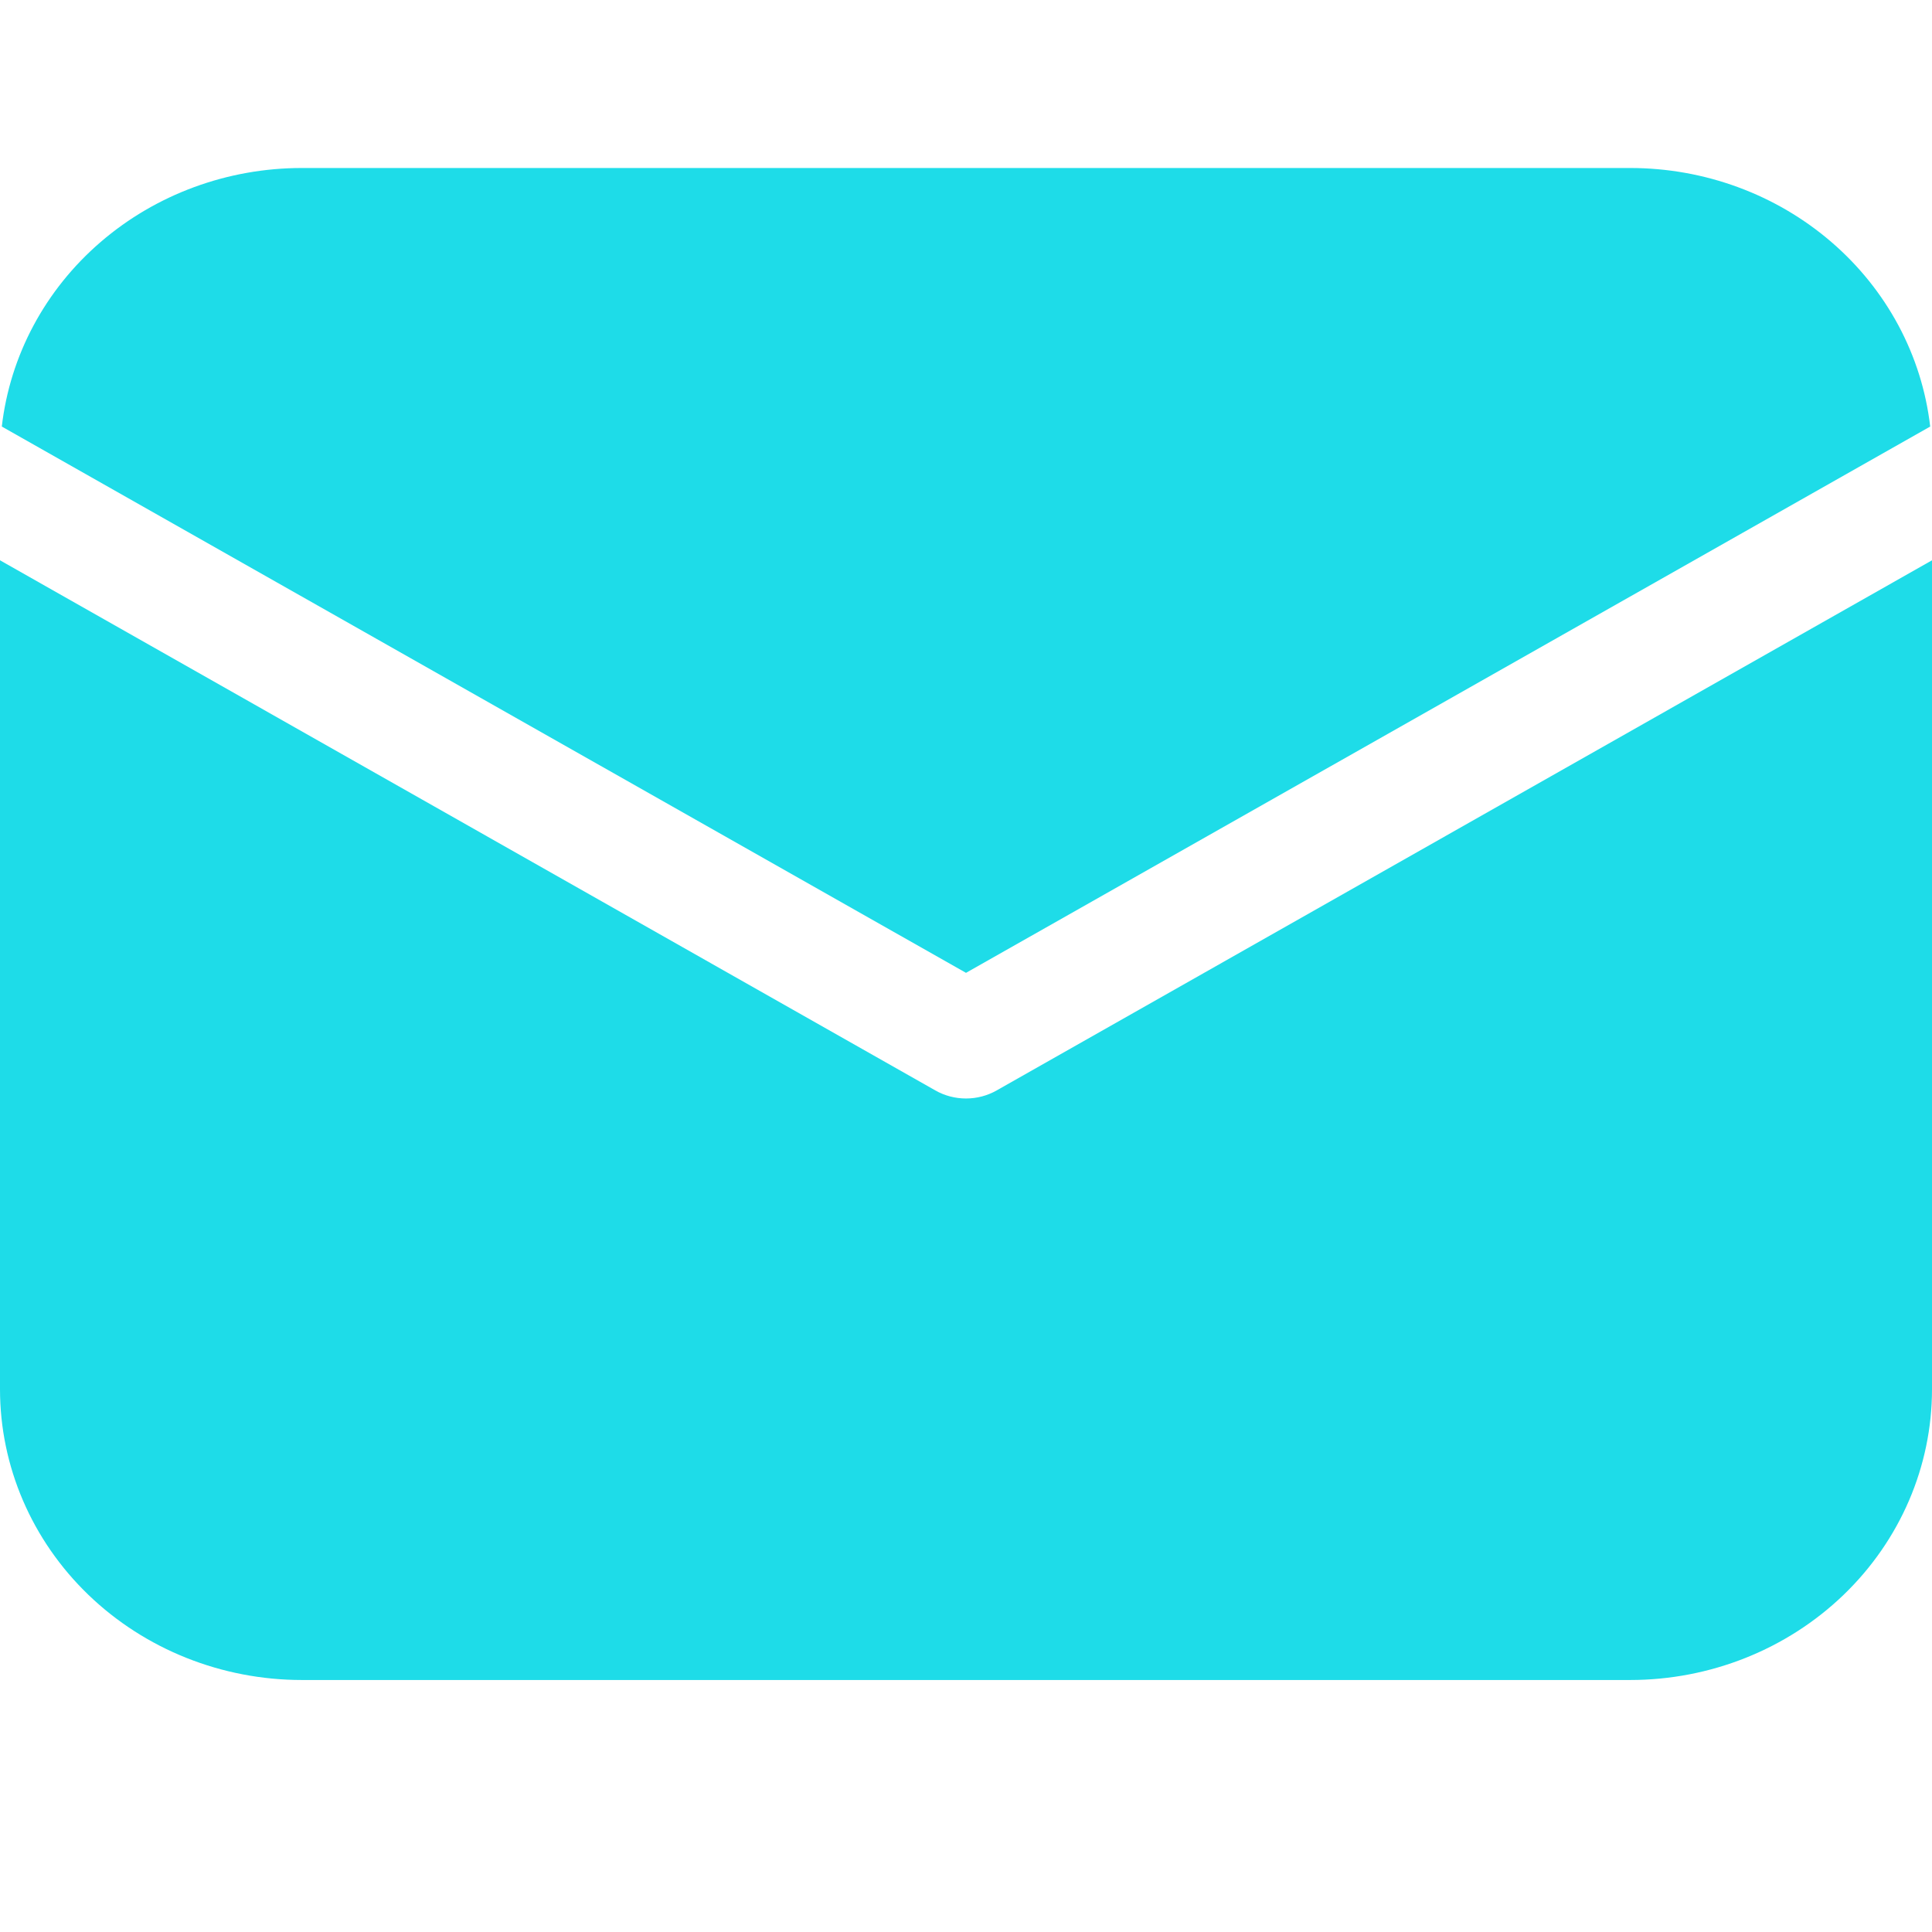 <?xml version="1.0" encoding="UTF-8"?> <svg xmlns="http://www.w3.org/2000/svg" width="92" height="92" viewBox="0 0 92 92" fill="none"> <path d="M92 26.681V66.154C92 69.826 90.486 73.348 87.79 75.945C85.094 78.541 81.438 80 77.625 80H14.375C10.562 80 6.906 78.541 4.21 75.945C1.514 73.348 0 69.826 0 66.154V26.681L44.539 51.925C44.982 52.177 45.486 52.309 46 52.309C46.514 52.309 47.018 52.177 47.461 51.925L92 26.681ZM77.625 8C81.162 7.999 84.575 9.255 87.211 11.527C89.848 13.798 91.522 16.926 91.914 20.312L46 46.326L0.086 20.312C0.478 16.926 2.152 13.798 4.789 11.527C7.425 9.255 10.838 7.999 14.375 8H77.625Z" fill="#1EDCE8"></path> </svg> 